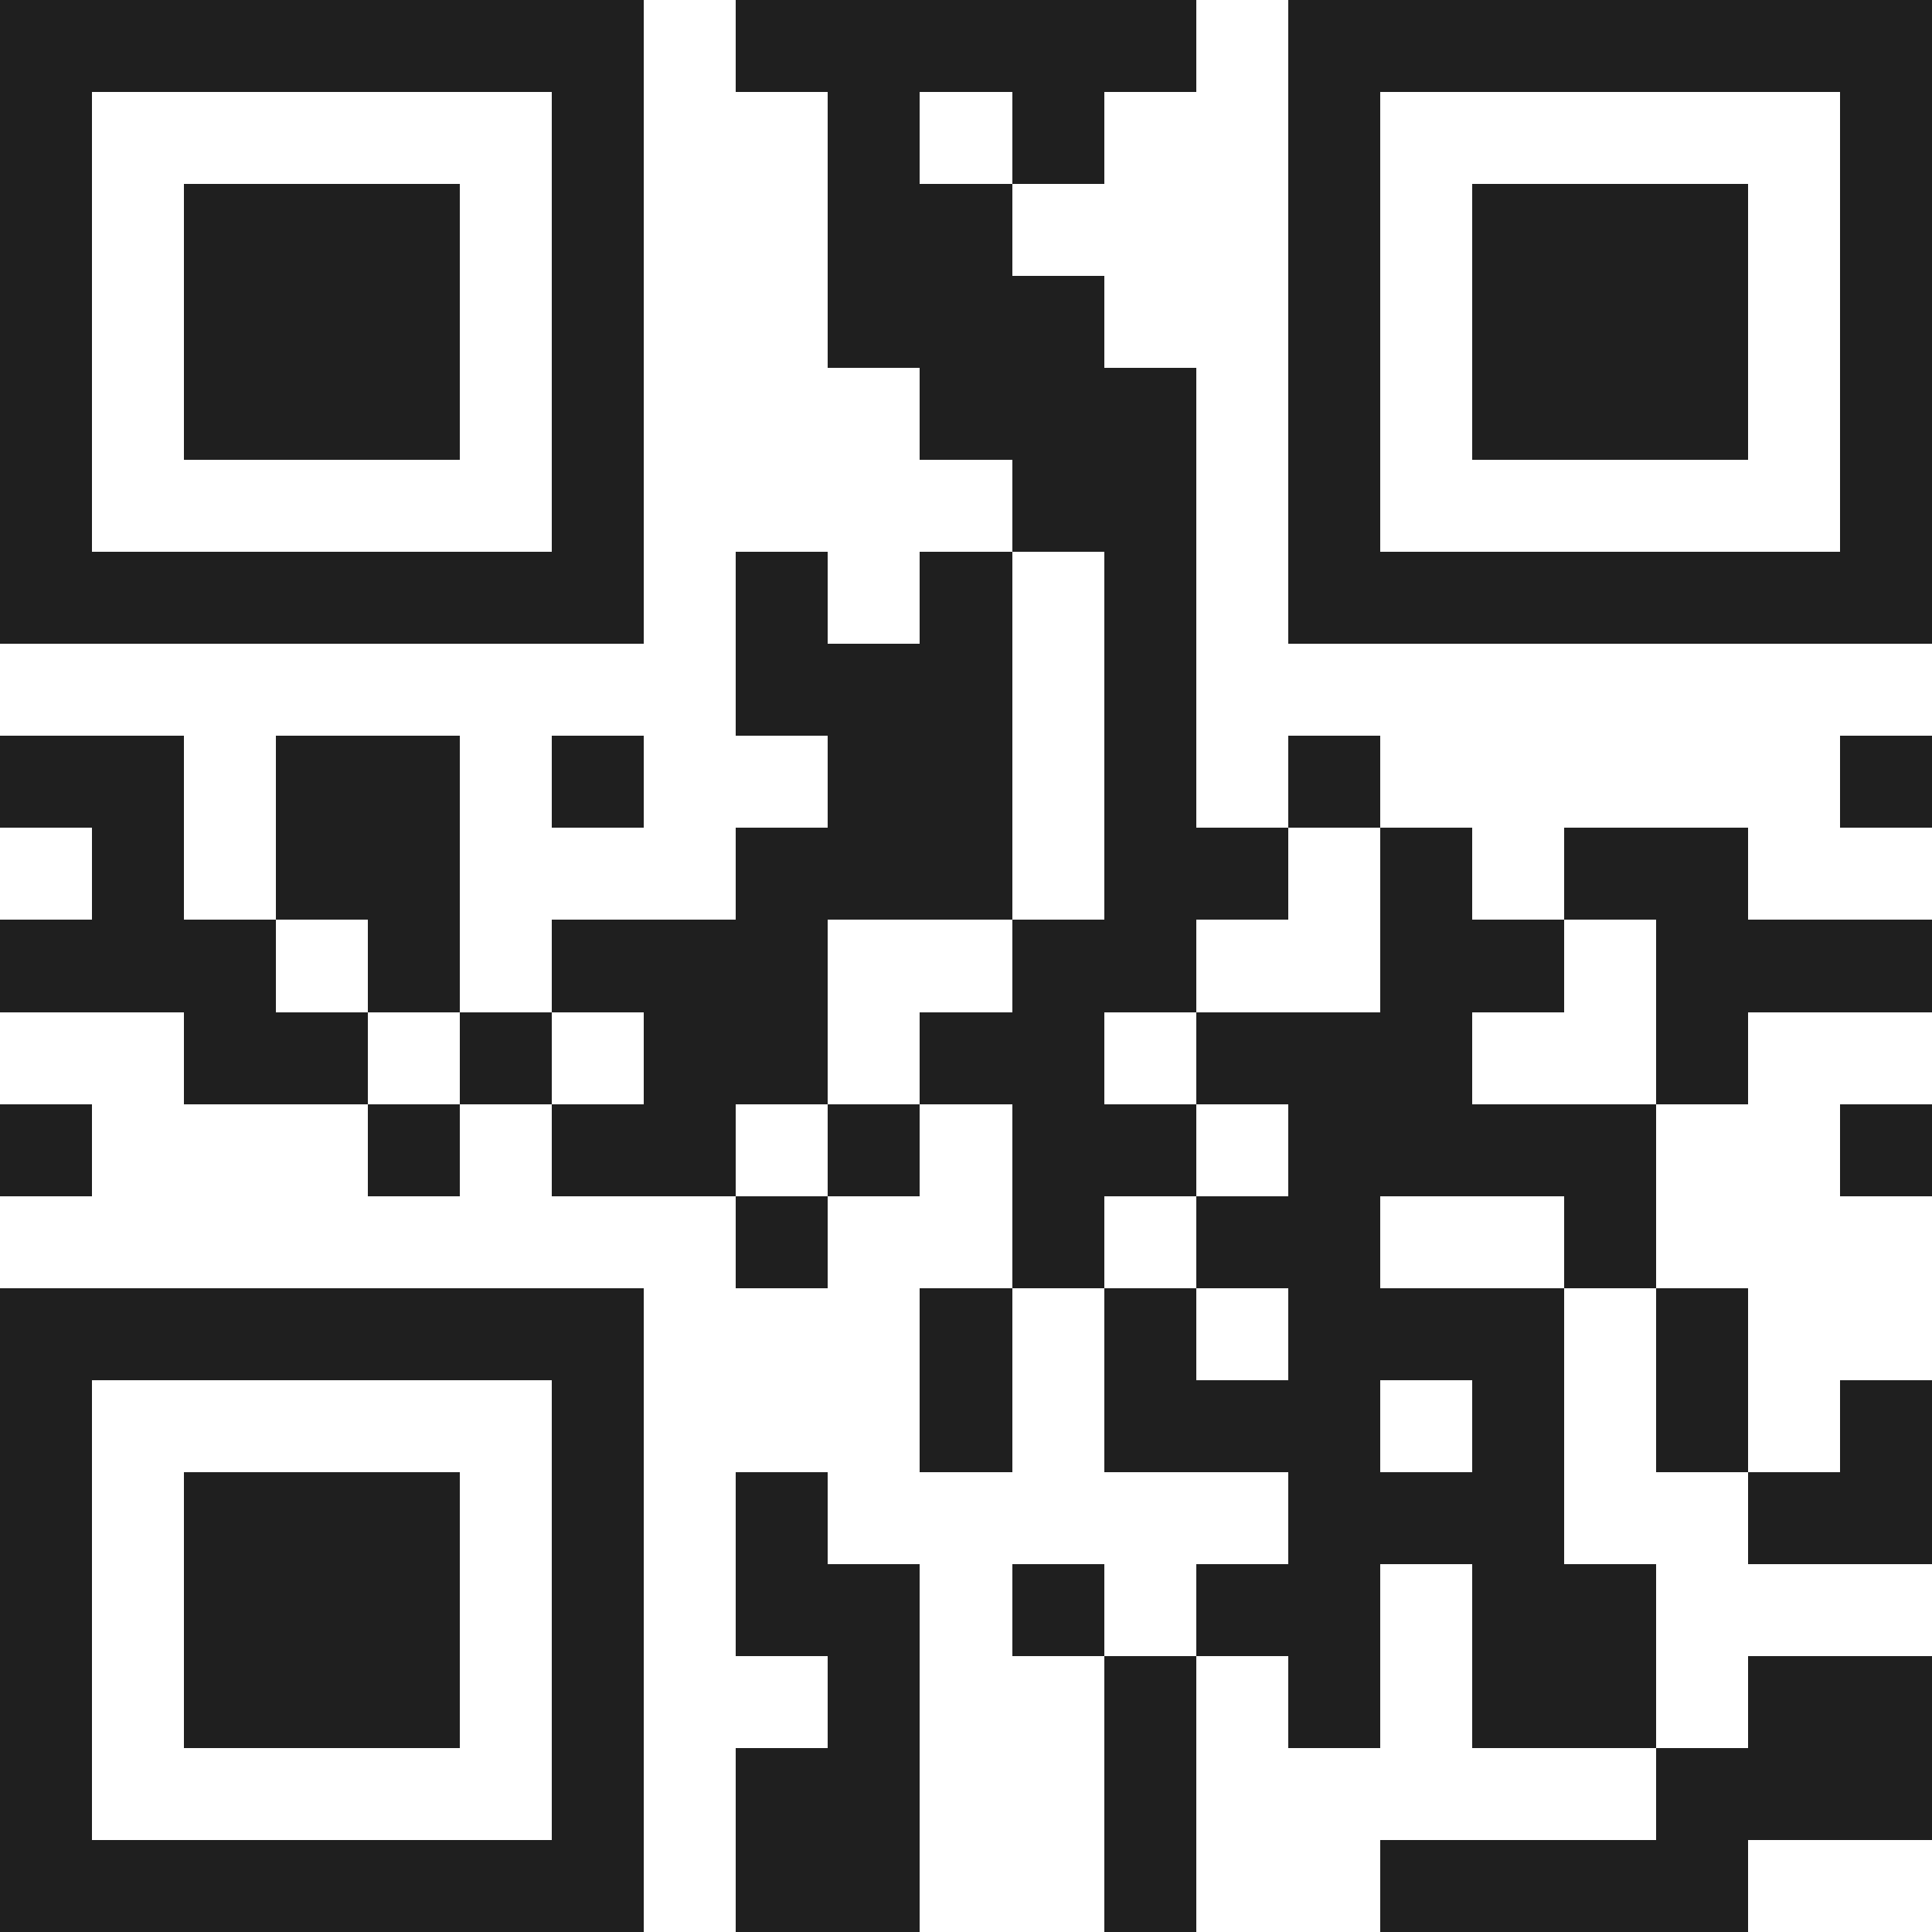 <svg xmlns="http://www.w3.org/2000/svg" viewBox="0 0 21 21" shape-rendering="crispEdges"><path fill="#ffffff" d="M0 0h21v21H0z"/><path stroke="#1f1f1f" d="M0 0.5h7m1 0h5m1 0h7M0 1.5h1m5 0h1m2 0h1m1 0h1m2 0h1m5 0h1M0 2.5h1m1 0h3m1 0h1m2 0h2m3 0h1m1 0h3m1 0h1M0 3.5h1m1 0h3m1 0h1m2 0h3m2 0h1m1 0h3m1 0h1M0 4.5h1m1 0h3m1 0h1m3 0h3m1 0h1m1 0h3m1 0h1M0 5.5h1m5 0h1m4 0h2m1 0h1m5 0h1M0 6.5h7m1 0h1m1 0h1m1 0h1m1 0h7M8 7.5h3m1 0h1M0 8.5h2m1 0h2m1 0h1m2 0h2m1 0h1m1 0h1m5 0h1M1 9.5h1m1 0h2m3 0h3m1 0h2m1 0h1m1 0h2M0 10.5h3m1 0h1m1 0h3m2 0h2m2 0h2m1 0h3M2 11.5h2m1 0h1m1 0h2m1 0h2m1 0h3m2 0h1M0 12.5h1m3 0h1m1 0h2m1 0h1m1 0h2m1 0h4m2 0h1M8 13.5h1m2 0h1m1 0h2m2 0h1M0 14.5h7m3 0h1m1 0h1m1 0h3m1 0h1M0 15.5h1m5 0h1m3 0h1m1 0h3m1 0h1m1 0h1m1 0h1M0 16.5h1m1 0h3m1 0h1m1 0h1m5 0h3m2 0h2M0 17.5h1m1 0h3m1 0h1m1 0h2m1 0h1m1 0h2m1 0h2M0 18.5h1m1 0h3m1 0h1m2 0h1m2 0h1m1 0h1m1 0h2m1 0h2M0 19.5h1m5 0h1m1 0h2m2 0h1m5 0h3M0 20.5h7m1 0h2m2 0h1m2 0h4"/></svg>
